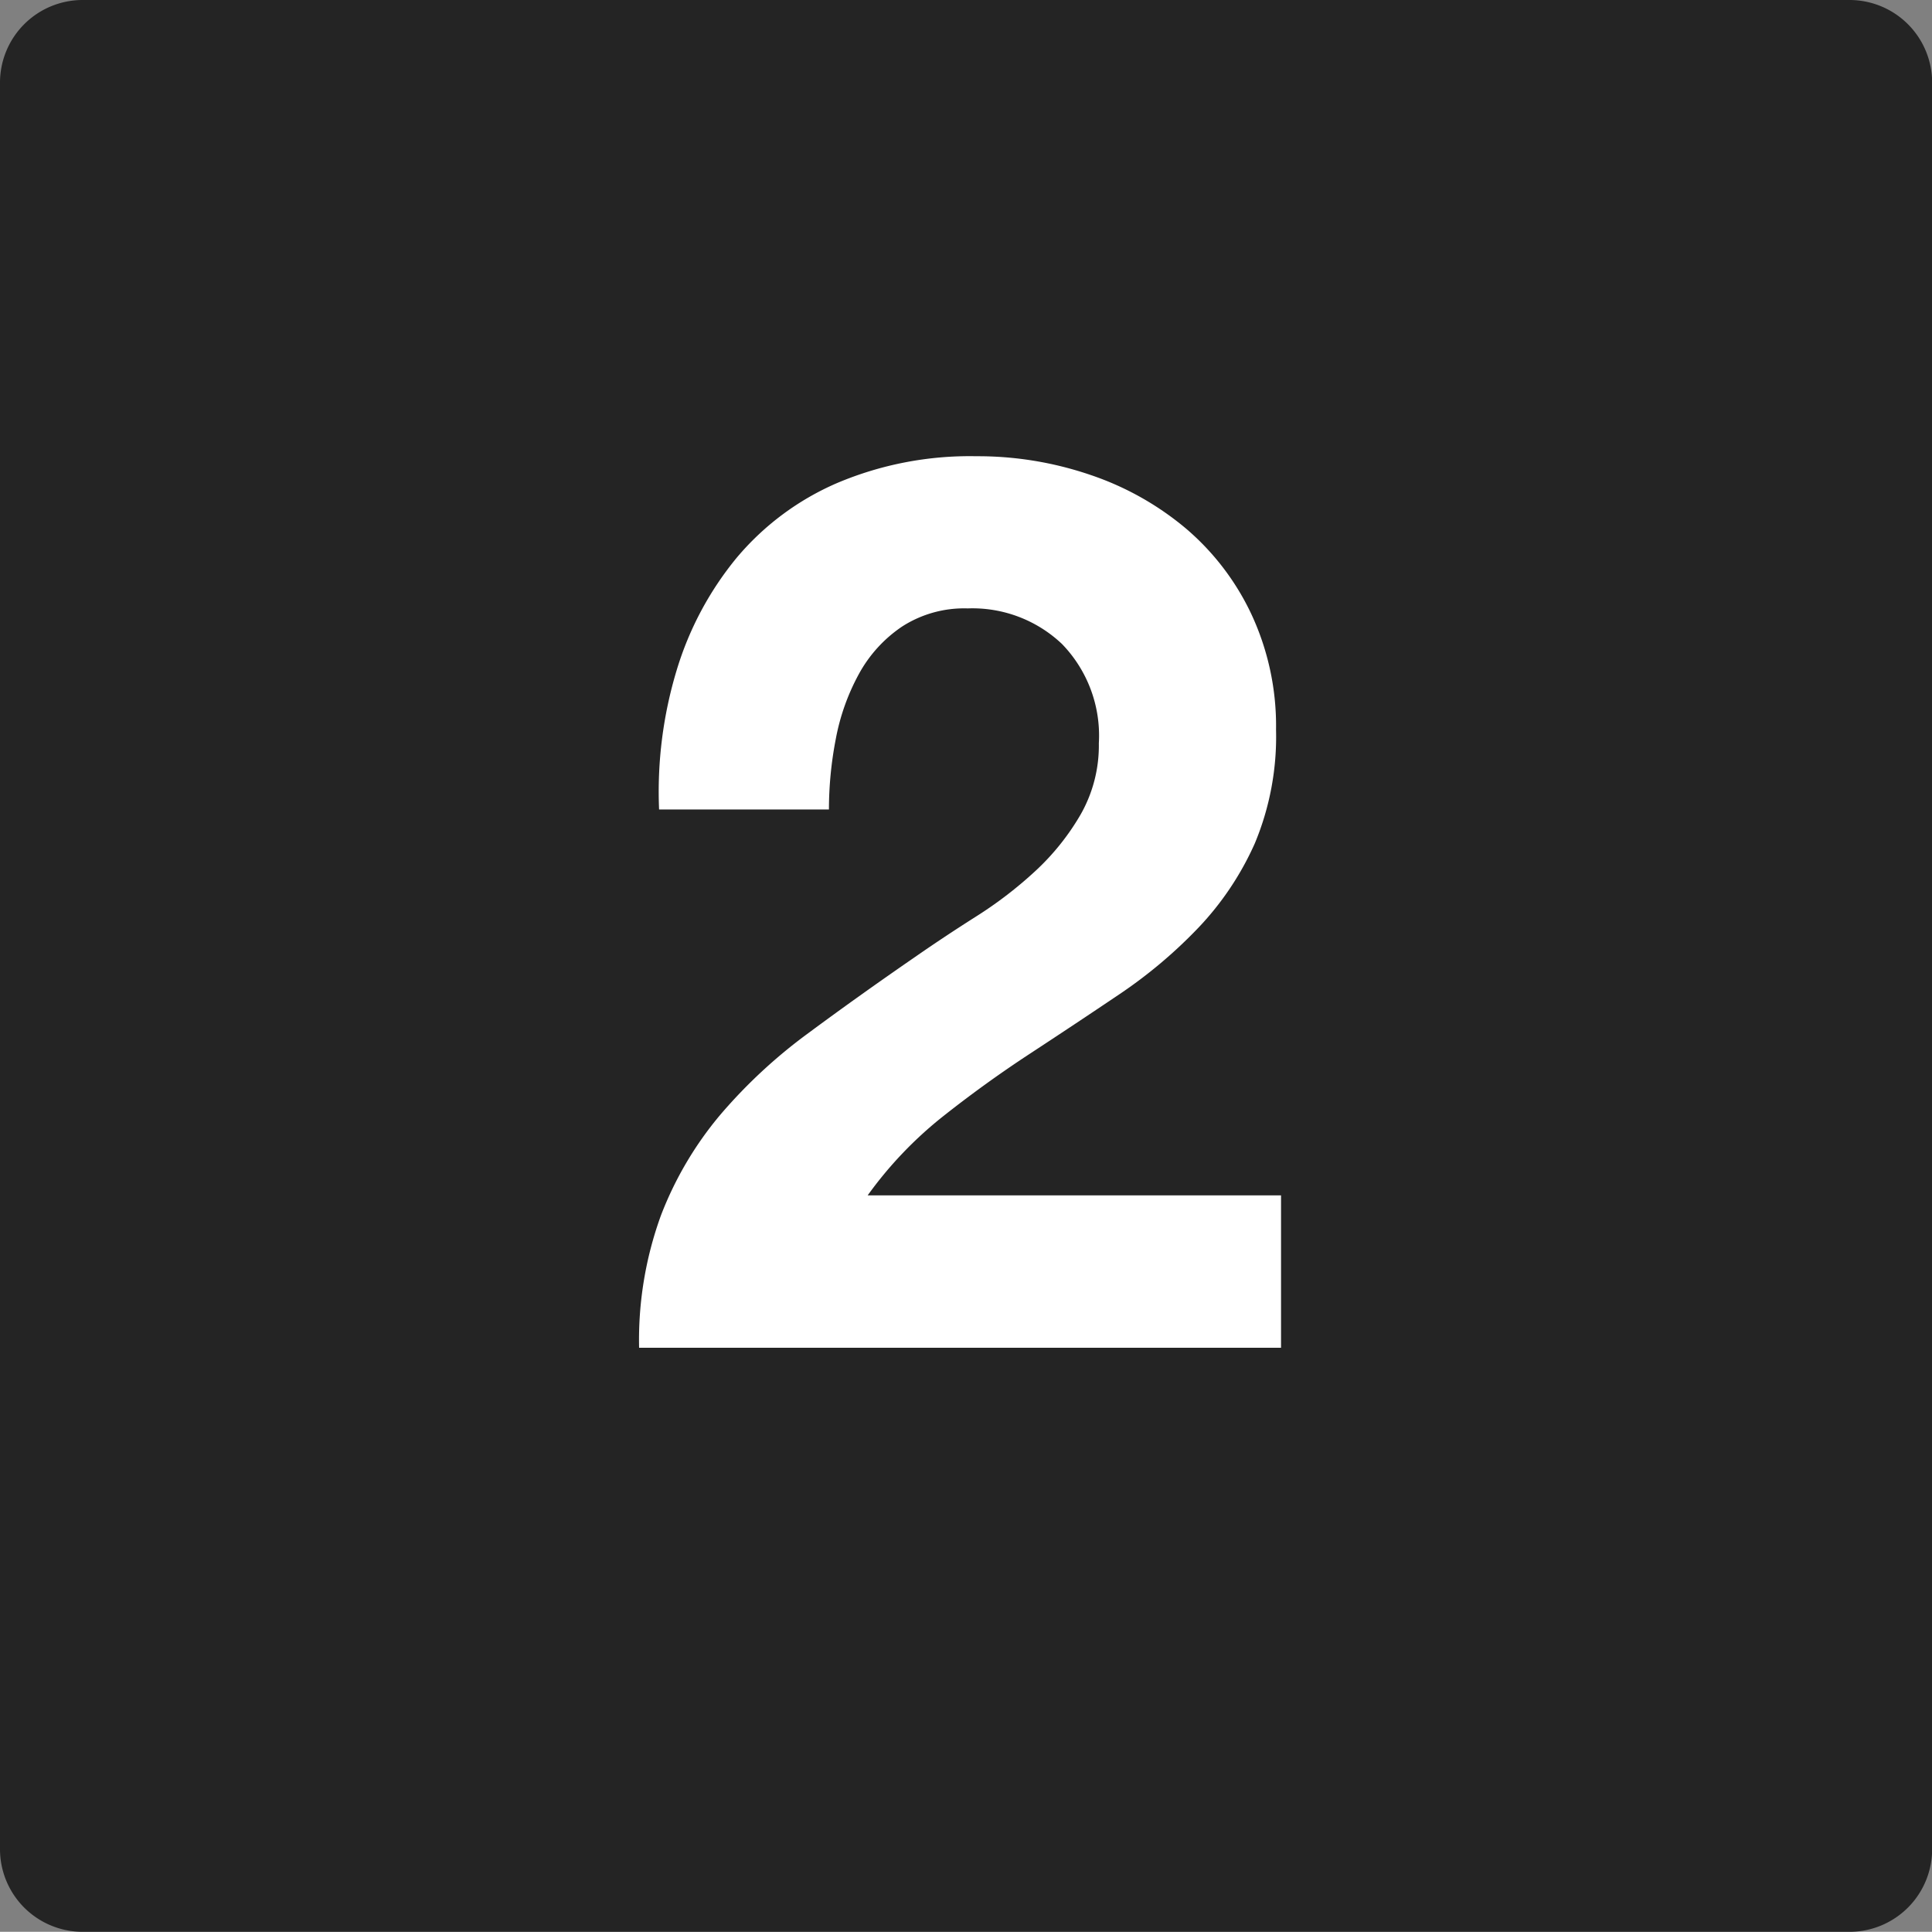 <svg xmlns="http://www.w3.org/2000/svg" width="40.221" height="40.217" viewBox="0 0 40.221 40.217">
  <rect x="0" y="0" width="40.221" height="40.217" fill="#808080" stroke="none"/>
  <g id="グループ_456" data-name="グループ 456" transform="translate(-71 -591.231)">
    <path id="パス_135" data-name="パス 135" d="M1.712,0h36.8a1.721,1.721,0,0,1,1.712,1.73V38.487a1.721,1.721,0,0,1-1.712,1.73H1.712A1.721,1.721,0,0,1,0,38.487V1.73A1.721,1.721,0,0,1,1.712,0Z" transform="translate(71 591.231)" fill="#242424"/>
    <g id="グループ_455" data-name="グループ 455" transform="translate(83.987 594.289)">
      <path id="パス_27689" data-name="パス 27689" d="M-6.266-11.206H-2.73a7.738,7.738,0,0,1,.143-1.469,4.557,4.557,0,0,1,.481-1.352,2.814,2.814,0,0,1,.9-.988,2.385,2.385,0,0,1,1.365-.377,2.709,2.709,0,0,1,1.963.741,2.74,2.74,0,0,1,.767,2.067A2.9,2.9,0,0,1,2.509-11.1a5.054,5.054,0,0,1-.936,1.17,8.472,8.472,0,0,1-1.235.949q-.676.429-1.274.845-1.17.806-2.223,1.586a10.8,10.8,0,0,0-1.833,1.7A7.334,7.334,0,0,0-6.227-2.756,7.588,7.588,0,0,0-6.682,0H6.682V-3.172H-1.924A8.238,8.238,0,0,1-.364-4.81q.884-.7,1.82-1.313T3.315-7.358A9.944,9.944,0,0,0,4.966-8.749,6.214,6.214,0,0,0,6.136-10.5a5.765,5.765,0,0,0,.442-2.366,5.5,5.5,0,0,0-.507-2.392,5.309,5.309,0,0,0-1.365-1.794,6.128,6.128,0,0,0-1.989-1.118,7.246,7.246,0,0,0-2.379-.39,7.09,7.09,0,0,0-2.9.559,5.654,5.654,0,0,0-2.093,1.56A6.747,6.747,0,0,0-5.9-14.105,8.733,8.733,0,0,0-6.266-11.206Z" transform="translate(7 25)" fill="#fff"/>
    </g>
  </g>
</svg>
